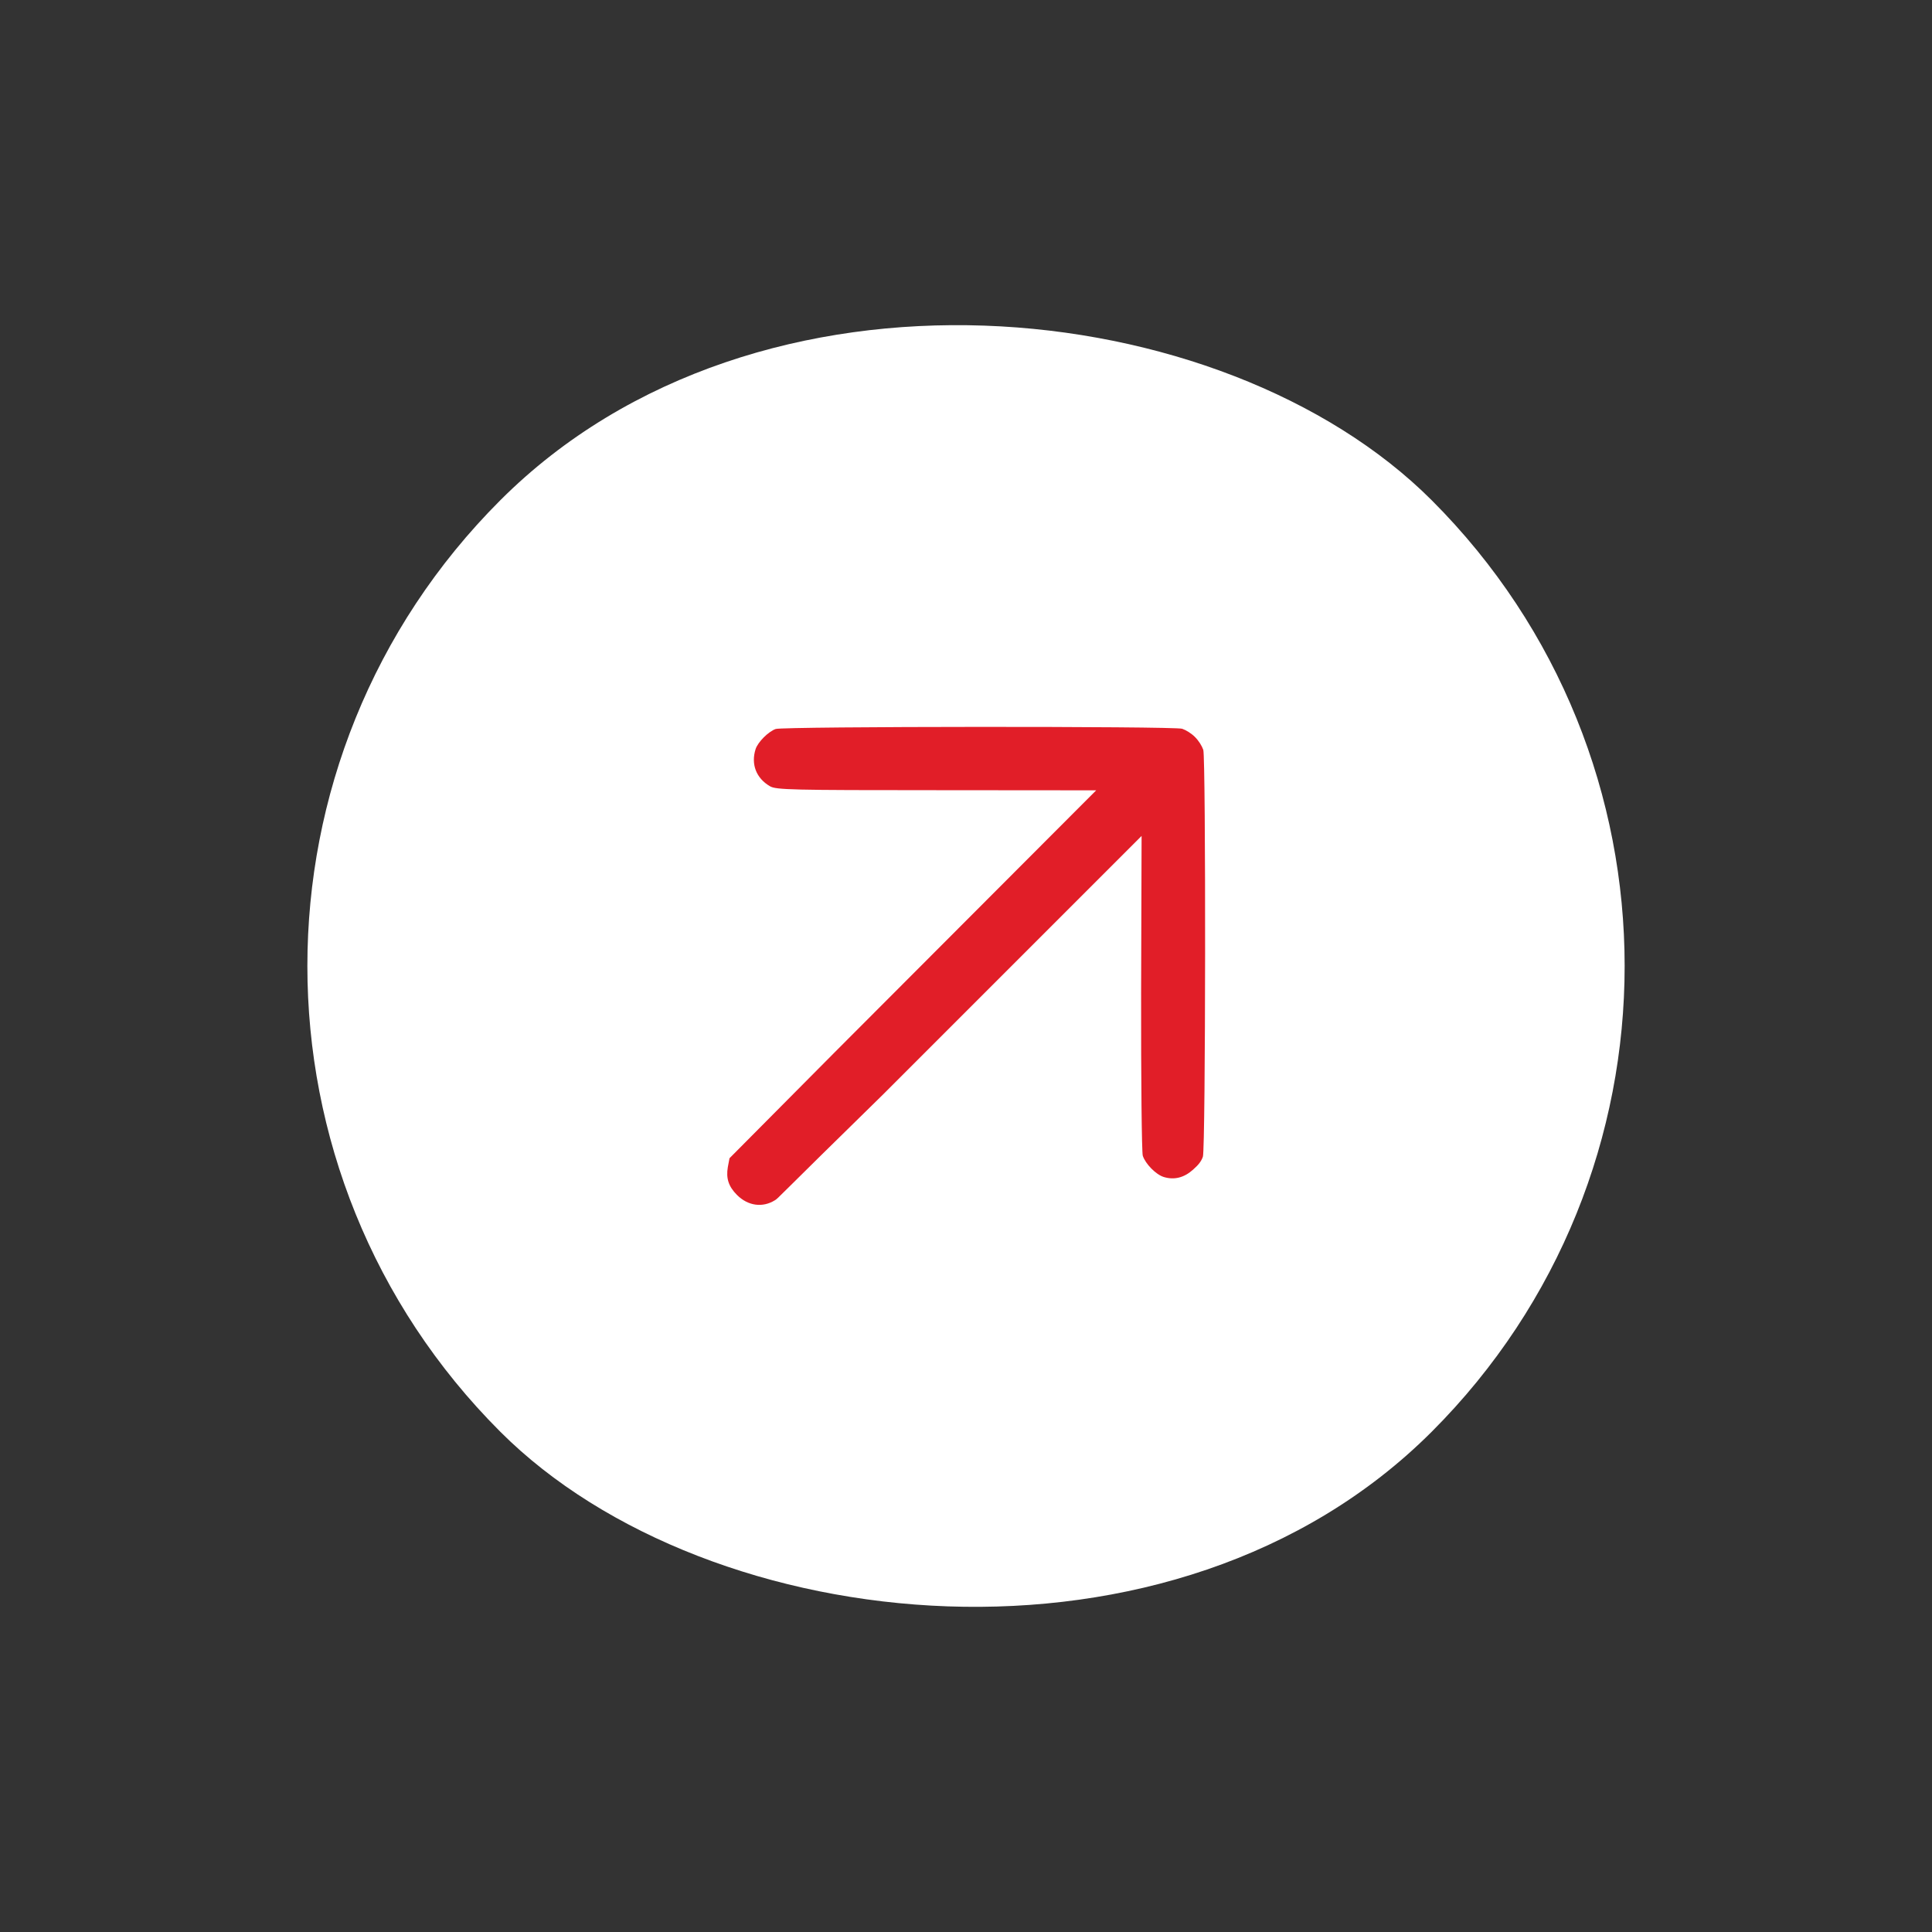 <?xml version="1.0" encoding="UTF-8"?> <svg xmlns="http://www.w3.org/2000/svg" width="44" height="44" viewBox="0 0 44 44" fill="none"><rect x="0" y="0" width="44" height="44" fill="#333333" stroke="none"/><rect x="0.787" y="22" width="30" height="30" rx="15" transform="rotate(-45 0.787 22)" fill="white"></rect><path d="M17.208 17.061C17.099 17.404 17.221 17.723 17.535 17.906C17.672 17.988 18.029 17.996 21.324 17.996L24.965 17.999L19.019 23.956L16.614 26.378L16.576 26.579C16.532 26.836 16.592 27.021 16.785 27.215C17.037 27.466 17.369 27.509 17.648 27.335C17.727 27.289 17.648 27.335 20.121 24.916L25.999 19.038L25.988 22.606C25.985 24.567 26.002 26.242 26.026 26.321C26.086 26.506 26.326 26.752 26.506 26.806C26.741 26.877 26.964 26.823 27.169 26.64C27.3 26.525 27.36 26.444 27.395 26.343C27.458 26.154 27.464 17.273 27.404 17.077C27.371 16.984 27.3 16.87 27.215 16.785C27.131 16.701 27.016 16.63 26.924 16.597C26.733 16.537 17.846 16.542 17.666 16.602C17.5 16.66 17.26 16.9 17.208 17.061Z" fill="#E11E28"></path></svg> 